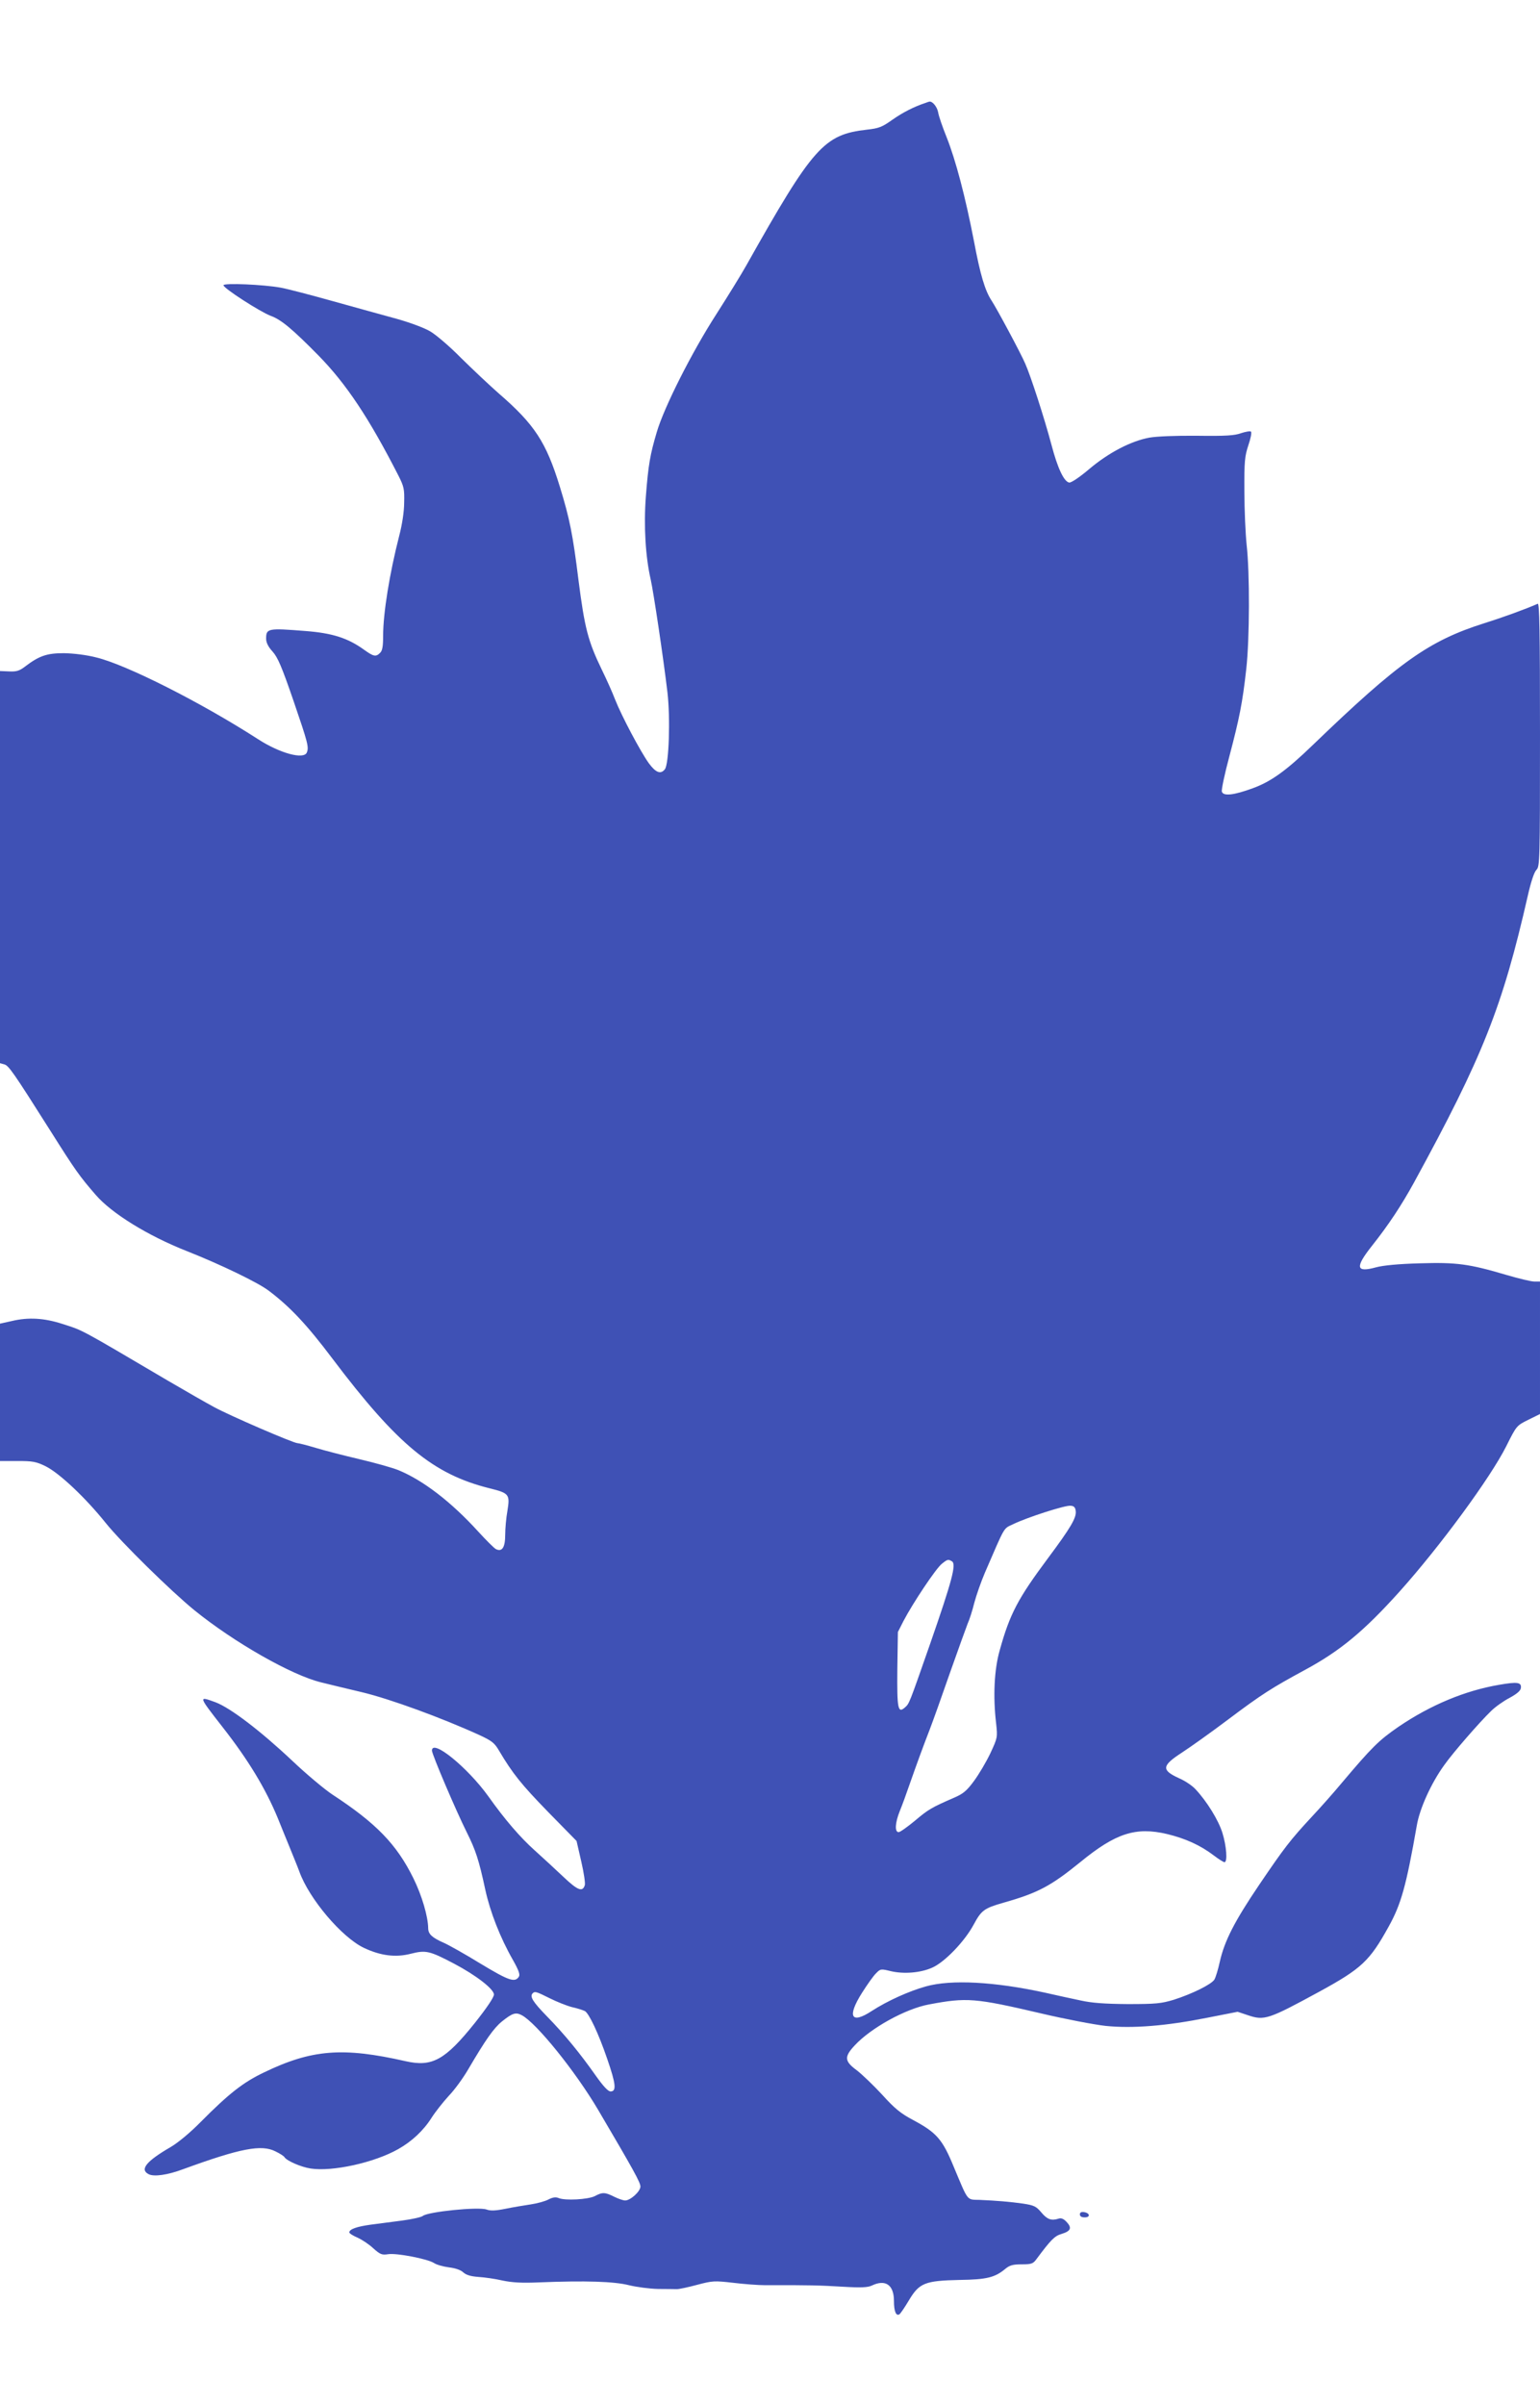 <?xml version="1.0" standalone="no"?>
<!DOCTYPE svg PUBLIC "-//W3C//DTD SVG 20010904//EN"
 "http://www.w3.org/TR/2001/REC-SVG-20010904/DTD/svg10.dtd">
<svg version="1.0" xmlns="http://www.w3.org/2000/svg"
 width="820pt" height="1280pt" viewBox="0 0 820 1280"
 preserveAspectRatio="xMidYMid meet">
<g transform="translate(0,1280) scale(0.1,-0.1)"
fill="#3f51b5" stroke="none">
<path d="M4930 12253 c-62 -20 -124 -52 -178 -90 -56 -40 -73 -46 -136 -53
-229 -26 -287 -91 -643 -724 -24 -43 -96 -160 -160 -260 -130 -202 -277 -493
-316 -626 -35 -118 -45 -173 -58 -342 -12 -156 -2 -321 26 -443 15 -67 67
-414 89 -600 16 -139 8 -383 -14 -409 -22 -28 -48 -18 -85 32 -44 61 -146 253
-180 340 -14 37 -46 108 -70 157 -74 153 -92 222 -125 480 -30 242 -47 326
-99 495 -73 237 -134 331 -326 497 -49 43 -139 128 -200 188 -60 61 -135 125
-165 142 -30 18 -111 48 -180 67 -69 19 -222 61 -340 94 -118 33 -241 65 -274
71 -92 17 -306 26 -306 13 0 -16 196 -142 252 -163 55 -20 114 -69 254 -211
148 -151 269 -333 425 -638 30 -59 33 -73 31 -145 0 -48 -11 -118 -26 -175
-52 -203 -86 -413 -86 -535 0 -54 -4 -78 -16 -89 -22 -23 -35 -20 -85 16 -86
62 -168 89 -313 100 -200 16 -209 14 -209 -41 0 -20 11 -43 34 -68 28 -31 49
-80 112 -263 77 -225 82 -245 71 -274 -15 -40 -144 -5 -261 71 -303 195 -699
395 -859 434 -54 14 -122 22 -174 23 -91 0 -132 -14 -209 -73 -28 -21 -44 -26
-83 -24 l-48 2 0 -1043 0 -1044 22 -6 c24 -6 46 -37 251 -361 128 -203 151
-235 236 -333 85 -99 278 -218 486 -300 182 -72 378 -167 435 -210 113 -85
203 -180 340 -362 346 -458 536 -615 836 -690 105 -26 110 -32 96 -119 -7 -38
-12 -97 -12 -129 0 -66 -16 -92 -49 -76 -10 5 -52 47 -95 94 -145 159 -294
273 -426 327 -33 13 -126 39 -207 58 -81 19 -186 46 -232 60 -47 14 -90 25
-97 25 -21 0 -362 147 -444 192 -41 22 -151 85 -245 140 -479 282 -449 266
-564 303 -96 31 -180 36 -268 15 l-63 -14 0 -366 0 -365 93 0 c81 0 99 -3 150
-28 73 -36 213 -168 321 -303 83 -103 347 -362 471 -463 211 -171 518 -346
675 -384 36 -9 135 -33 220 -53 149 -36 420 -135 622 -227 67 -31 81 -42 105
-83 73 -123 119 -180 260 -325 l153 -156 25 -109 c14 -60 22 -116 19 -126 -12
-38 -37 -29 -114 44 -42 40 -112 104 -154 142 -76 68 -158 163 -246 287 -110
153 -300 308 -300 243 0 -20 128 -320 185 -434 48 -96 65 -148 99 -306 26
-119 79 -255 147 -374 31 -55 39 -78 32 -89 -21 -33 -53 -22 -204 69 -83 51
-172 101 -198 112 -61 27 -81 46 -81 77 -1 62 -33 173 -79 266 -89 180 -197
292 -431 445 -41 27 -138 108 -215 181 -169 159 -328 280 -407 310 -93 34 -93
35 38 -133 137 -175 228 -326 293 -483 15 -38 44 -108 63 -155 19 -47 43 -105
52 -130 52 -145 226 -350 344 -406 89 -42 169 -52 250 -31 79 20 99 16 230
-53 116 -61 212 -135 212 -164 0 -15 -37 -70 -102 -152 -158 -197 -227 -235
-368 -203 -335 76 -500 63 -755 -60 -111 -53 -187 -113 -335 -262 -56 -57
-121 -111 -160 -134 -131 -76 -167 -120 -119 -145 28 -15 101 -5 186 27 304
111 416 132 490 94 23 -11 45 -25 48 -31 12 -19 87 -52 139 -60 115 -18 339
31 466 103 73 41 135 99 178 167 19 30 60 82 91 116 32 33 79 98 106 145 90
153 133 215 177 251 56 45 74 51 106 34 78 -41 286 -299 407 -504 189 -321
225 -386 225 -408 0 -26 -53 -74 -81 -74 -11 0 -37 9 -59 20 -48 24 -62 25
-103 3 -36 -18 -159 -25 -193 -10 -15 6 -31 4 -54 -8 -19 -10 -61 -21 -94 -26
-34 -5 -94 -15 -133 -23 -55 -11 -81 -12 -103 -4 -45 15 -310 -12 -338 -34 -8
-7 -58 -18 -111 -25 -53 -7 -128 -17 -168 -22 -73 -10 -113 -24 -113 -41 0 -5
20 -18 44 -28 24 -11 62 -36 84 -57 37 -33 46 -36 79 -31 45 7 210 -25 244
-47 13 -9 49 -19 79 -23 34 -4 64 -14 77 -27 16 -14 40 -21 80 -24 32 -2 90
-10 128 -19 52 -11 104 -14 195 -10 247 10 400 5 479 -15 41 -10 110 -19 155
-20 45 0 90 -1 101 -1 11 0 59 10 107 23 83 22 93 22 190 11 57 -7 135 -13
173 -13 238 1 293 -1 410 -8 101 -6 136 -4 157 6 73 35 118 4 118 -82 0 -54
11 -82 29 -71 6 4 29 38 51 75 55 92 85 104 270 108 144 2 188 13 243 59 23
19 40 24 87 24 52 0 61 3 79 28 77 103 96 123 134 134 49 15 56 32 26 64 -16
17 -29 22 -43 17 -38 -12 -60 -4 -91 33 -28 33 -39 38 -96 47 -70 10 -142 16
-234 20 -69 2 -58 -11 -137 177 -60 146 -91 181 -216 248 -66 35 -97 60 -164
134 -46 50 -107 108 -135 130 -67 49 -69 72 -12 133 86 93 271 195 395 218
202 38 244 35 599 -48 127 -30 280 -59 341 -66 145 -15 325 0 541 43 l163 32
54 -18 c88 -30 109 -23 381 125 225 123 268 163 369 346 67 120 94 219 150
538 15 90 77 227 147 323 45 64 187 227 248 286 22 22 67 54 98 70 39 21 59
38 61 52 5 32 -18 35 -116 18 -181 -31 -364 -107 -535 -223 -106 -73 -142
-109 -305 -302 -39 -47 -109 -126 -155 -175 -118 -127 -149 -168 -282 -364
-132 -195 -185 -299 -210 -410 -9 -41 -22 -84 -29 -95 -17 -26 -119 -76 -216
-107 -67 -20 -94 -23 -245 -23 -125 1 -191 6 -250 19 -44 9 -130 28 -192 42
-267 58 -498 71 -633 33 -90 -25 -205 -77 -287 -130 -111 -73 -134 -32 -53 96
28 44 61 91 75 104 23 24 26 24 79 11 69 -16 158 -9 220 19 66 29 172 139 220
228 42 78 56 88 161 118 183 52 250 88 408 216 188 154 295 188 461 149 99
-24 178 -60 249 -114 26 -20 52 -36 57 -36 17 0 11 85 -11 156 -21 68 -83 168
-143 232 -17 19 -56 45 -86 58 -97 44 -95 67 13 137 46 30 157 109 246 176
181 136 232 168 409 264 189 102 315 207 504 417 217 242 484 606 568 773 55
110 55 110 117 141 l63 31 0 353 0 352 -30 0 c-17 0 -83 16 -148 35 -200 59
-265 68 -462 62 -113 -3 -195 -11 -232 -21 -109 -30 -114 -1 -22 115 88 111
156 214 222 334 368 673 472 936 607 1528 17 75 34 126 46 138 18 18 19 45 19
720 0 557 -3 700 -12 696 -66 -29 -184 -72 -283 -103 -297 -94 -455 -206 -915
-649 -142 -137 -223 -195 -320 -230 -101 -37 -156 -43 -164 -18 -3 10 15 95
40 188 53 201 70 284 90 465 18 161 19 511 2 660 -6 58 -12 186 -12 285 -1
161 2 187 21 245 12 35 19 68 14 73 -4 4 -27 0 -52 -8 -35 -13 -82 -16 -234
-14 -117 1 -215 -3 -255 -10 -98 -18 -217 -80 -320 -167 -53 -45 -97 -74 -107
-72 -28 5 -62 78 -94 200 -38 143 -111 368 -140 433 -24 56 -153 296 -179 335
-35 53 -60 136 -94 317 -46 237 -97 431 -146 554 -21 52 -42 112 -45 133 -6
29 -31 59 -47 55 -2 0 -10 -3 -18 -6z m798 -7495 c4 -35 -27 -88 -147 -249
-161 -216 -204 -297 -258 -492 -29 -101 -36 -245 -19 -388 8 -75 8 -76 -31
-160 -22 -46 -61 -112 -87 -147 -38 -52 -58 -68 -104 -88 -122 -53 -139 -63
-210 -123 -40 -33 -79 -61 -87 -61 -22 0 -19 50 6 112 12 29 34 89 49 133 46
131 77 215 110 300 17 44 66 181 109 305 44 124 86 241 94 261 9 19 25 69 35
110 11 41 36 112 56 159 111 256 97 233 151 259 74 36 276 101 305 98 19 -1
26 -9 28 -29z m-659 -267 c24 -15 0 -104 -115 -435 -115 -329 -112 -321 -135
-342 -38 -34 -43 -9 -41 204 l3 197 30 59 c49 94 173 280 204 304 31 25 34 25
54 13z m-2142 -2325 c38 -19 91 -40 118 -47 28 -6 58 -16 69 -21 22 -12 72
-117 119 -254 46 -133 51 -174 18 -174 -13 0 -39 28 -78 83 -83 118 -166 220
-260 316 -77 79 -94 107 -76 124 11 11 20 8 90 -27z"/>
<path d="M5750 1016 c0 -11 9 -16 26 -16 31 0 28 23 -4 28 -15 2 -22 -2 -22
-12z"/>
</g>
</svg>

